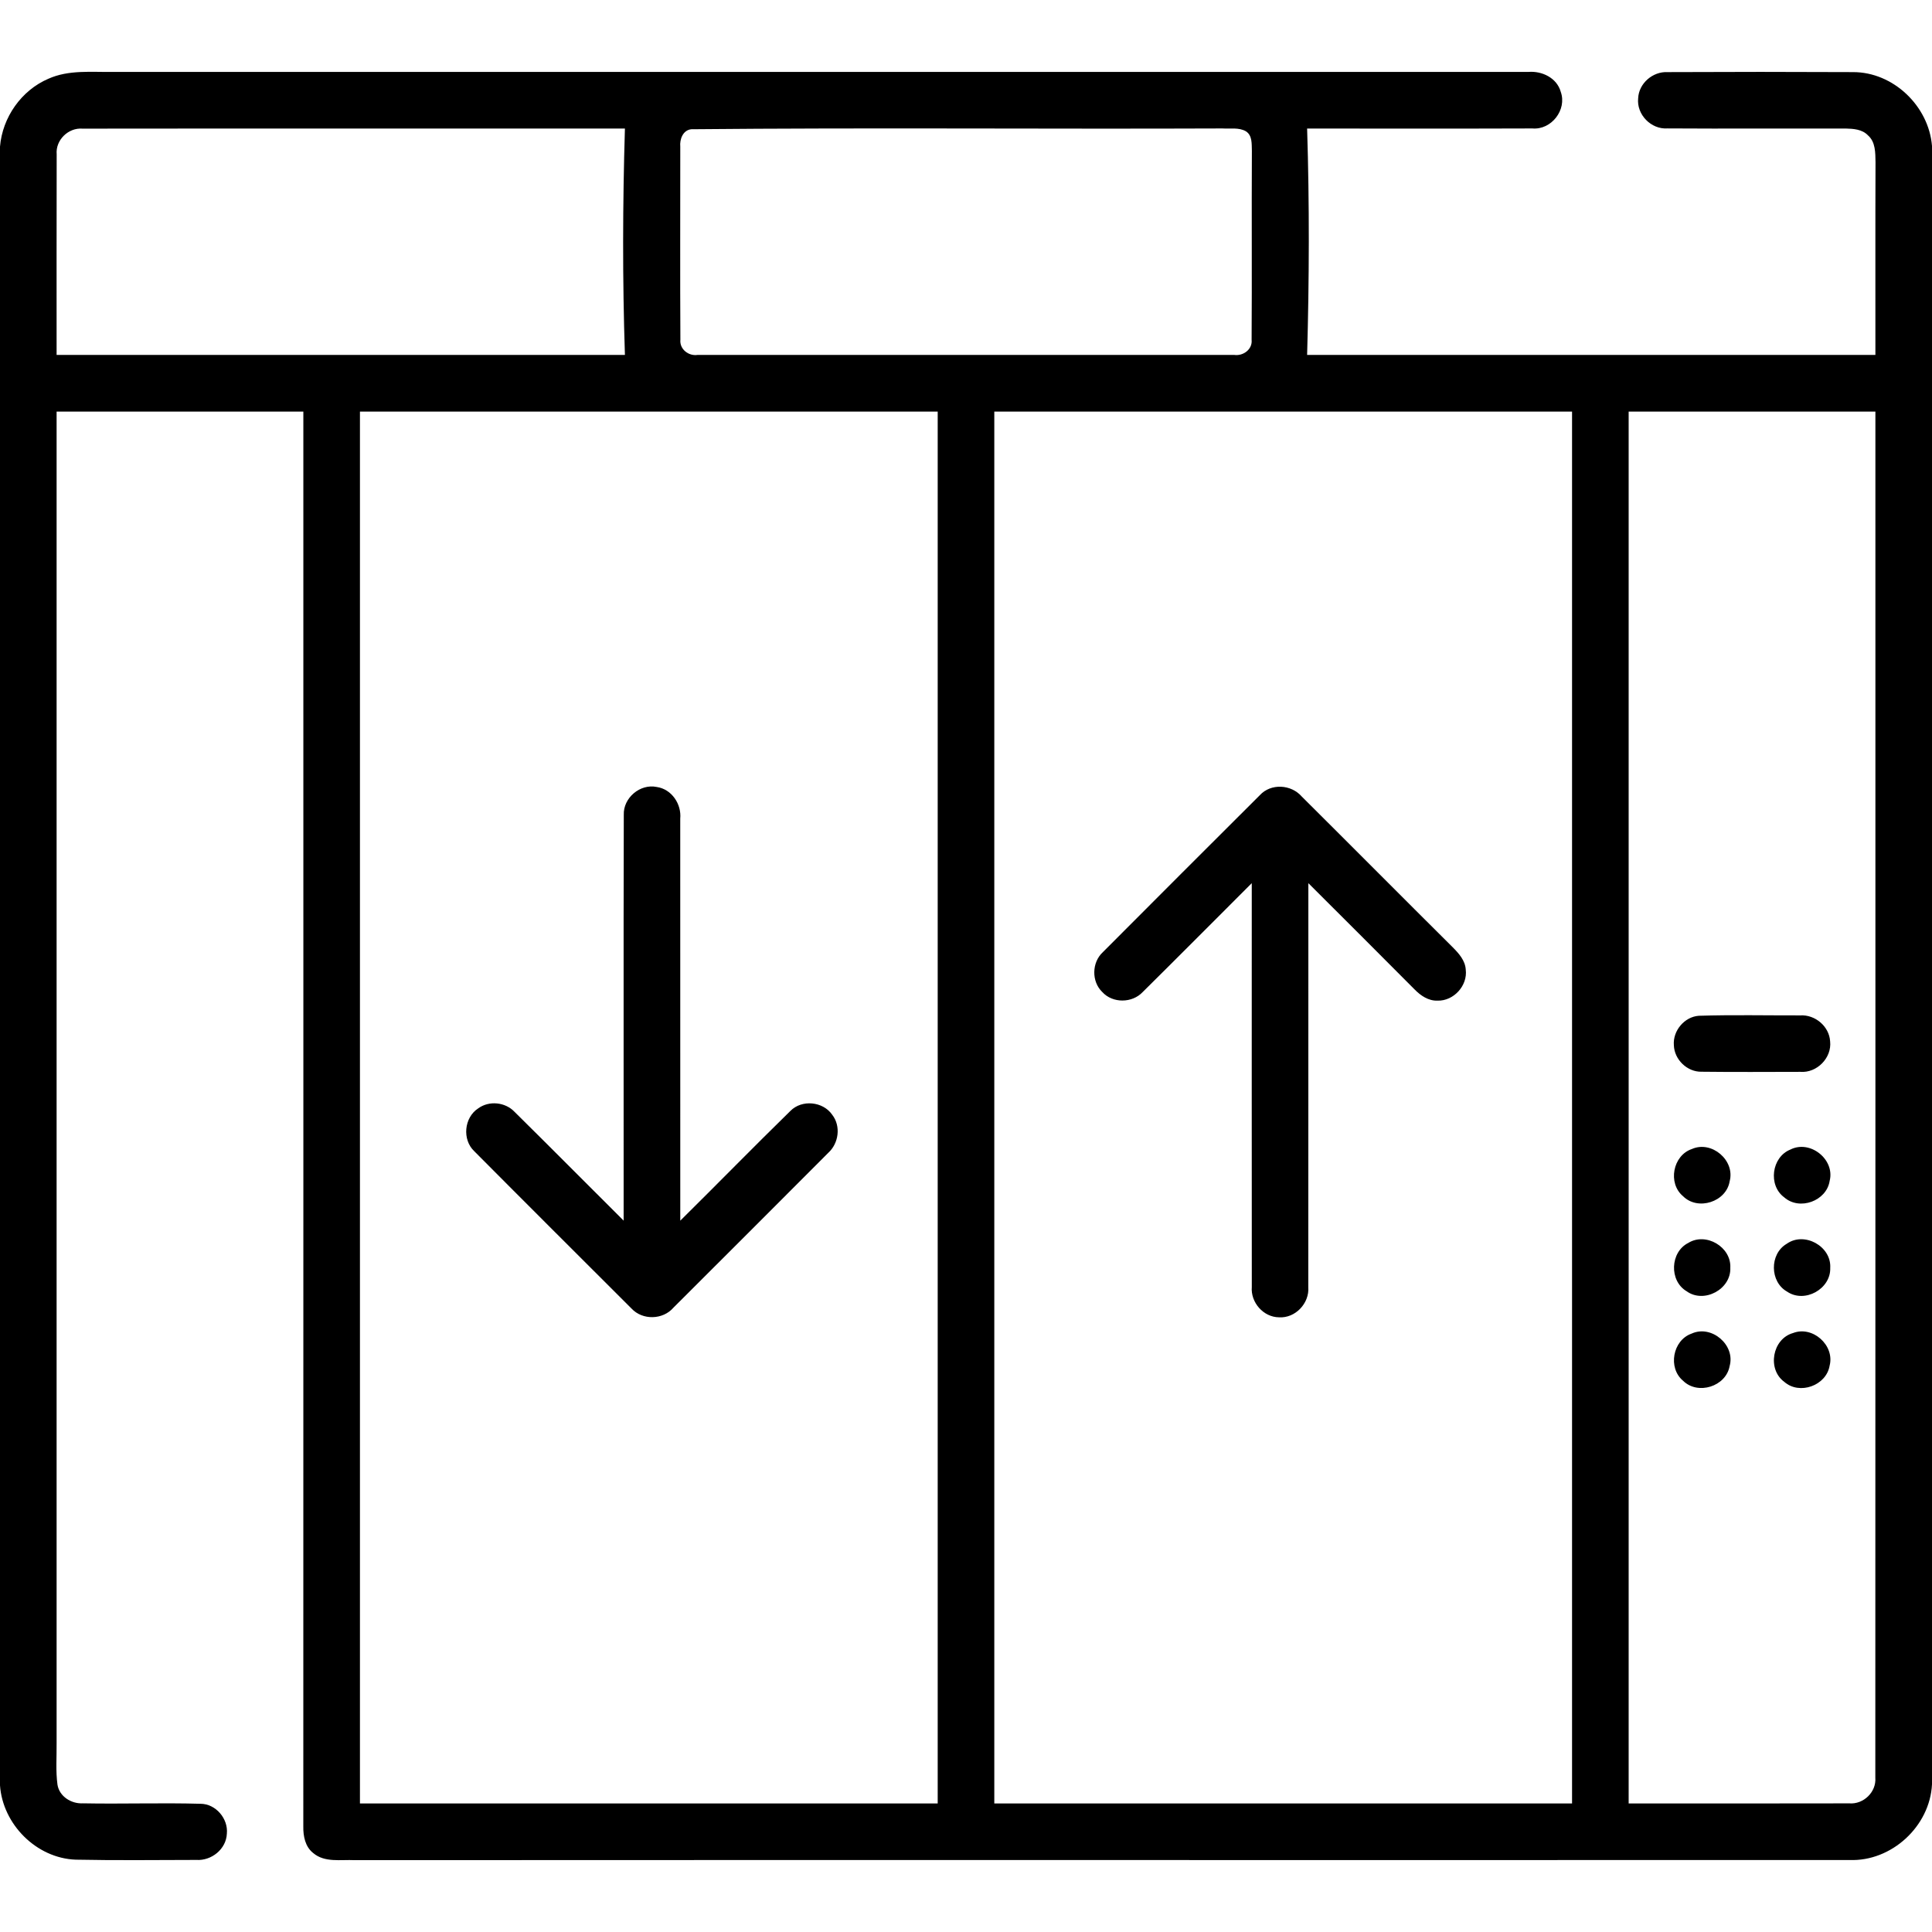 <?xml version="1.0" encoding="UTF-8"?> <svg xmlns="http://www.w3.org/2000/svg" width="512pt" height="512pt" viewBox="0 0 512 512" version="1.1"><g id="#000000ff"><path fill="#000000" opacity="1.00" d=" M 12.80 20.88 C 18.22 18.44 24.27 19.15 30.03 19.06 C 155.03 19.07 280.03 19.07 405.03 19.06 C 408.66 18.76 412.60 20.65 413.62 24.35 C 415.31 29.10 411.12 34.48 406.10 34.04 C 386.20 34.12 366.30 34.04 346.40 34.07 C 347.03 54.05 346.96 74.07 346.40 94.06 C 396.60 94.07 446.80 94.07 497.00 94.06 C 497.02 77.03 496.96 59.99 497.03 42.96 C 496.98 40.50 497.06 37.62 495.02 35.86 C 493.50 34.26 491.18 34.11 489.12 34.06 C 473.38 34.03 457.62 34.13 441.88 34.03 C 437.55 34.33 433.67 30.35 434.13 26.03 C 434.31 22.08 438.00 18.91 441.92 19.11 C 458.29 19.03 474.67 19.03 491.05 19.11 C 501.73 19.07 511.14 28.10 512.00 38.67 L 512.00 472.87 C 511.44 484.00 501.26 493.37 490.11 492.92 C 358.07 492.97 226.04 492.89 94.00 492.96 C 90.34 492.77 86.03 493.67 83.00 491.07 C 80.88 489.41 80.34 486.61 80.38 484.06 C 80.41 359.07 80.39 234.07 80.39 109.07 C 58.59 109.06 36.80 109.07 15.00 109.07 C 15.00 226.72 15.00 344.37 15.00 462.02 C 15.04 465.66 14.74 469.32 15.23 472.95 C 15.72 476.08 18.90 478.06 21.93 477.90 C 32.33 478.10 42.75 477.73 53.15 478.02 C 57.19 478.04 60.51 481.97 60.12 485.94 C 59.95 490.04 56.04 493.16 52.04 492.90 C 41.38 492.92 30.71 493.05 20.06 492.83 C 9.65 492.45 0.71 483.46 0.00 473.13 L 0.00 38.86 C 0.64 31.11 5.65 23.95 12.80 20.88 M 15.02 40.91 C 14.97 58.63 15.01 76.35 15.00 94.06 C 65.20 94.07 115.41 94.07 165.61 94.06 C 164.95 74.08 165.01 54.05 165.61 34.07 C 117.70 34.09 69.79 34.03 21.88 34.09 C 18.11 33.78 14.68 37.11 15.02 40.91 M 183.21 34.25 C 180.97 34.48 180.09 36.92 180.28 38.88 C 180.29 55.93 180.21 72.97 180.31 90.01 C 180.05 92.52 182.46 94.41 184.85 94.06 C 232.27 94.08 279.68 94.07 327.10 94.06 C 329.45 94.39 331.95 92.59 331.69 90.07 C 331.80 73.37 331.67 56.66 331.76 39.95 C 331.69 38.16 331.92 35.90 330.17 34.79 C 328.30 33.71 326.00 34.18 323.96 34.04 C 277.04 34.23 230.10 33.80 183.21 34.25 M 95.39 109.07 C 95.39 232.02 95.39 354.98 95.39 477.93 C 146.43 477.94 197.46 477.93 248.50 477.93 C 248.50 354.98 248.50 232.02 248.50 109.07 C 197.46 109.07 146.43 109.06 95.39 109.07 M 263.50 109.07 C 263.50 232.02 263.50 354.98 263.50 477.93 C 314.54 477.93 365.57 477.94 416.61 477.93 C 416.61 354.98 416.61 232.02 416.61 109.07 C 365.57 109.06 314.54 109.07 263.50 109.07 M 431.61 109.07 C 431.61 232.02 431.61 354.98 431.61 477.93 C 451.10 477.92 470.60 477.97 490.09 477.91 C 493.85 478.21 497.29 474.90 496.98 471.11 C 497.03 350.43 496.99 229.75 497.00 109.07 C 475.20 109.07 453.40 109.06 431.61 109.07 Z"></path><path fill="#000000" opacity="1.00" d=" M 165.31 215.94 C 165.14 211.45 169.64 207.63 174.05 208.56 C 178.00 209.12 180.65 213.10 180.27 216.97 C 180.28 252.47 180.26 287.98 180.28 323.49 C 190.04 313.84 199.65 304.01 209.46 294.41 C 212.50 291.32 218.11 291.88 220.55 295.43 C 222.89 298.44 222.28 302.99 219.50 305.51 C 205.85 319.20 192.18 332.87 178.49 346.52 C 175.70 349.79 170.28 349.93 167.35 346.77 C 153.46 332.89 139.54 319.03 125.70 305.10 C 122.43 302.03 122.98 296.16 126.73 293.73 C 129.61 291.62 133.90 292.06 136.35 294.64 C 146.04 304.20 155.62 313.88 165.27 323.48 C 165.30 287.64 165.21 251.79 165.31 215.94 Z"></path><path fill="#000000" opacity="1.00" d=" M 333.86 210.74 C 336.80 207.53 342.16 207.85 344.97 211.08 C 358.33 224.36 371.60 237.74 384.96 251.01 C 386.59 252.65 388.30 254.53 388.44 256.97 C 388.97 261.21 385.24 265.30 380.97 265.18 C 378.55 265.27 376.48 263.85 374.87 262.20 C 365.50 252.81 356.15 243.40 346.73 234.05 C 346.70 269.74 346.76 305.43 346.71 341.11 C 347.04 345.38 343.27 349.38 338.96 349.10 C 334.81 349.07 331.40 345.15 331.74 341.04 C 331.70 305.38 331.74 269.71 331.73 234.05 C 322.09 243.66 312.51 253.33 302.83 262.90 C 300.05 265.87 294.87 265.93 292.12 262.90 C 289.21 260.11 289.32 255.03 292.28 252.32 C 306.11 238.43 319.98 224.58 333.86 210.74 Z"></path><path fill="#000000" opacity="1.00" d=" M 450.20 269.19 C 459.16 268.91 468.14 269.11 477.10 269.09 C 481.02 268.85 484.76 271.99 485.00 275.95 C 485.50 280.34 481.49 284.41 477.10 284.05 C 468.38 284.06 459.67 284.13 450.96 284.02 C 447.13 284.12 443.70 280.79 443.59 276.98 C 443.29 273.18 446.37 269.47 450.20 269.19 Z"></path><path fill="#000000" opacity="1.00" d=" M 448.37 304.50 C 453.60 302.18 459.86 307.50 458.38 313.04 C 457.49 318.53 449.94 320.94 446.02 317.00 C 441.91 313.57 443.31 306.20 448.37 304.50 Z"></path><path fill="#000000" opacity="1.00" d=" M 474.46 304.65 C 479.69 301.98 486.32 307.26 484.88 312.94 C 484.06 318.29 476.90 320.89 472.84 317.31 C 468.51 314.13 469.48 306.64 474.46 304.65 Z"></path><path fill="#000000" opacity="1.00" d=" M 447.41 329.39 C 452.10 326.48 458.84 330.46 458.55 335.97 C 458.79 341.68 451.56 345.54 446.95 342.18 C 442.31 339.42 442.60 331.81 447.41 329.39 Z"></path><path fill="#000000" opacity="1.00" d=" M 473.48 329.63 C 478.16 326.28 485.38 330.28 485.03 336.01 C 485.22 341.60 478.24 345.46 473.61 342.30 C 468.99 339.72 468.91 332.31 473.48 329.63 Z"></path><path fill="#000000" opacity="1.00" d=" M 448.29 353.42 C 453.57 351.00 459.94 356.43 458.37 362.02 C 457.40 367.45 449.93 369.79 446.03 365.91 C 441.94 362.51 443.28 355.17 448.29 353.42 Z"></path><path fill="#000000" opacity="1.00" d=" M 475.17 353.27 C 480.36 351.25 486.26 356.52 484.87 361.91 C 483.99 367.20 476.89 369.76 472.86 366.21 C 468.25 362.86 469.68 354.81 475.17 353.27 Z"></path></g></svg> 